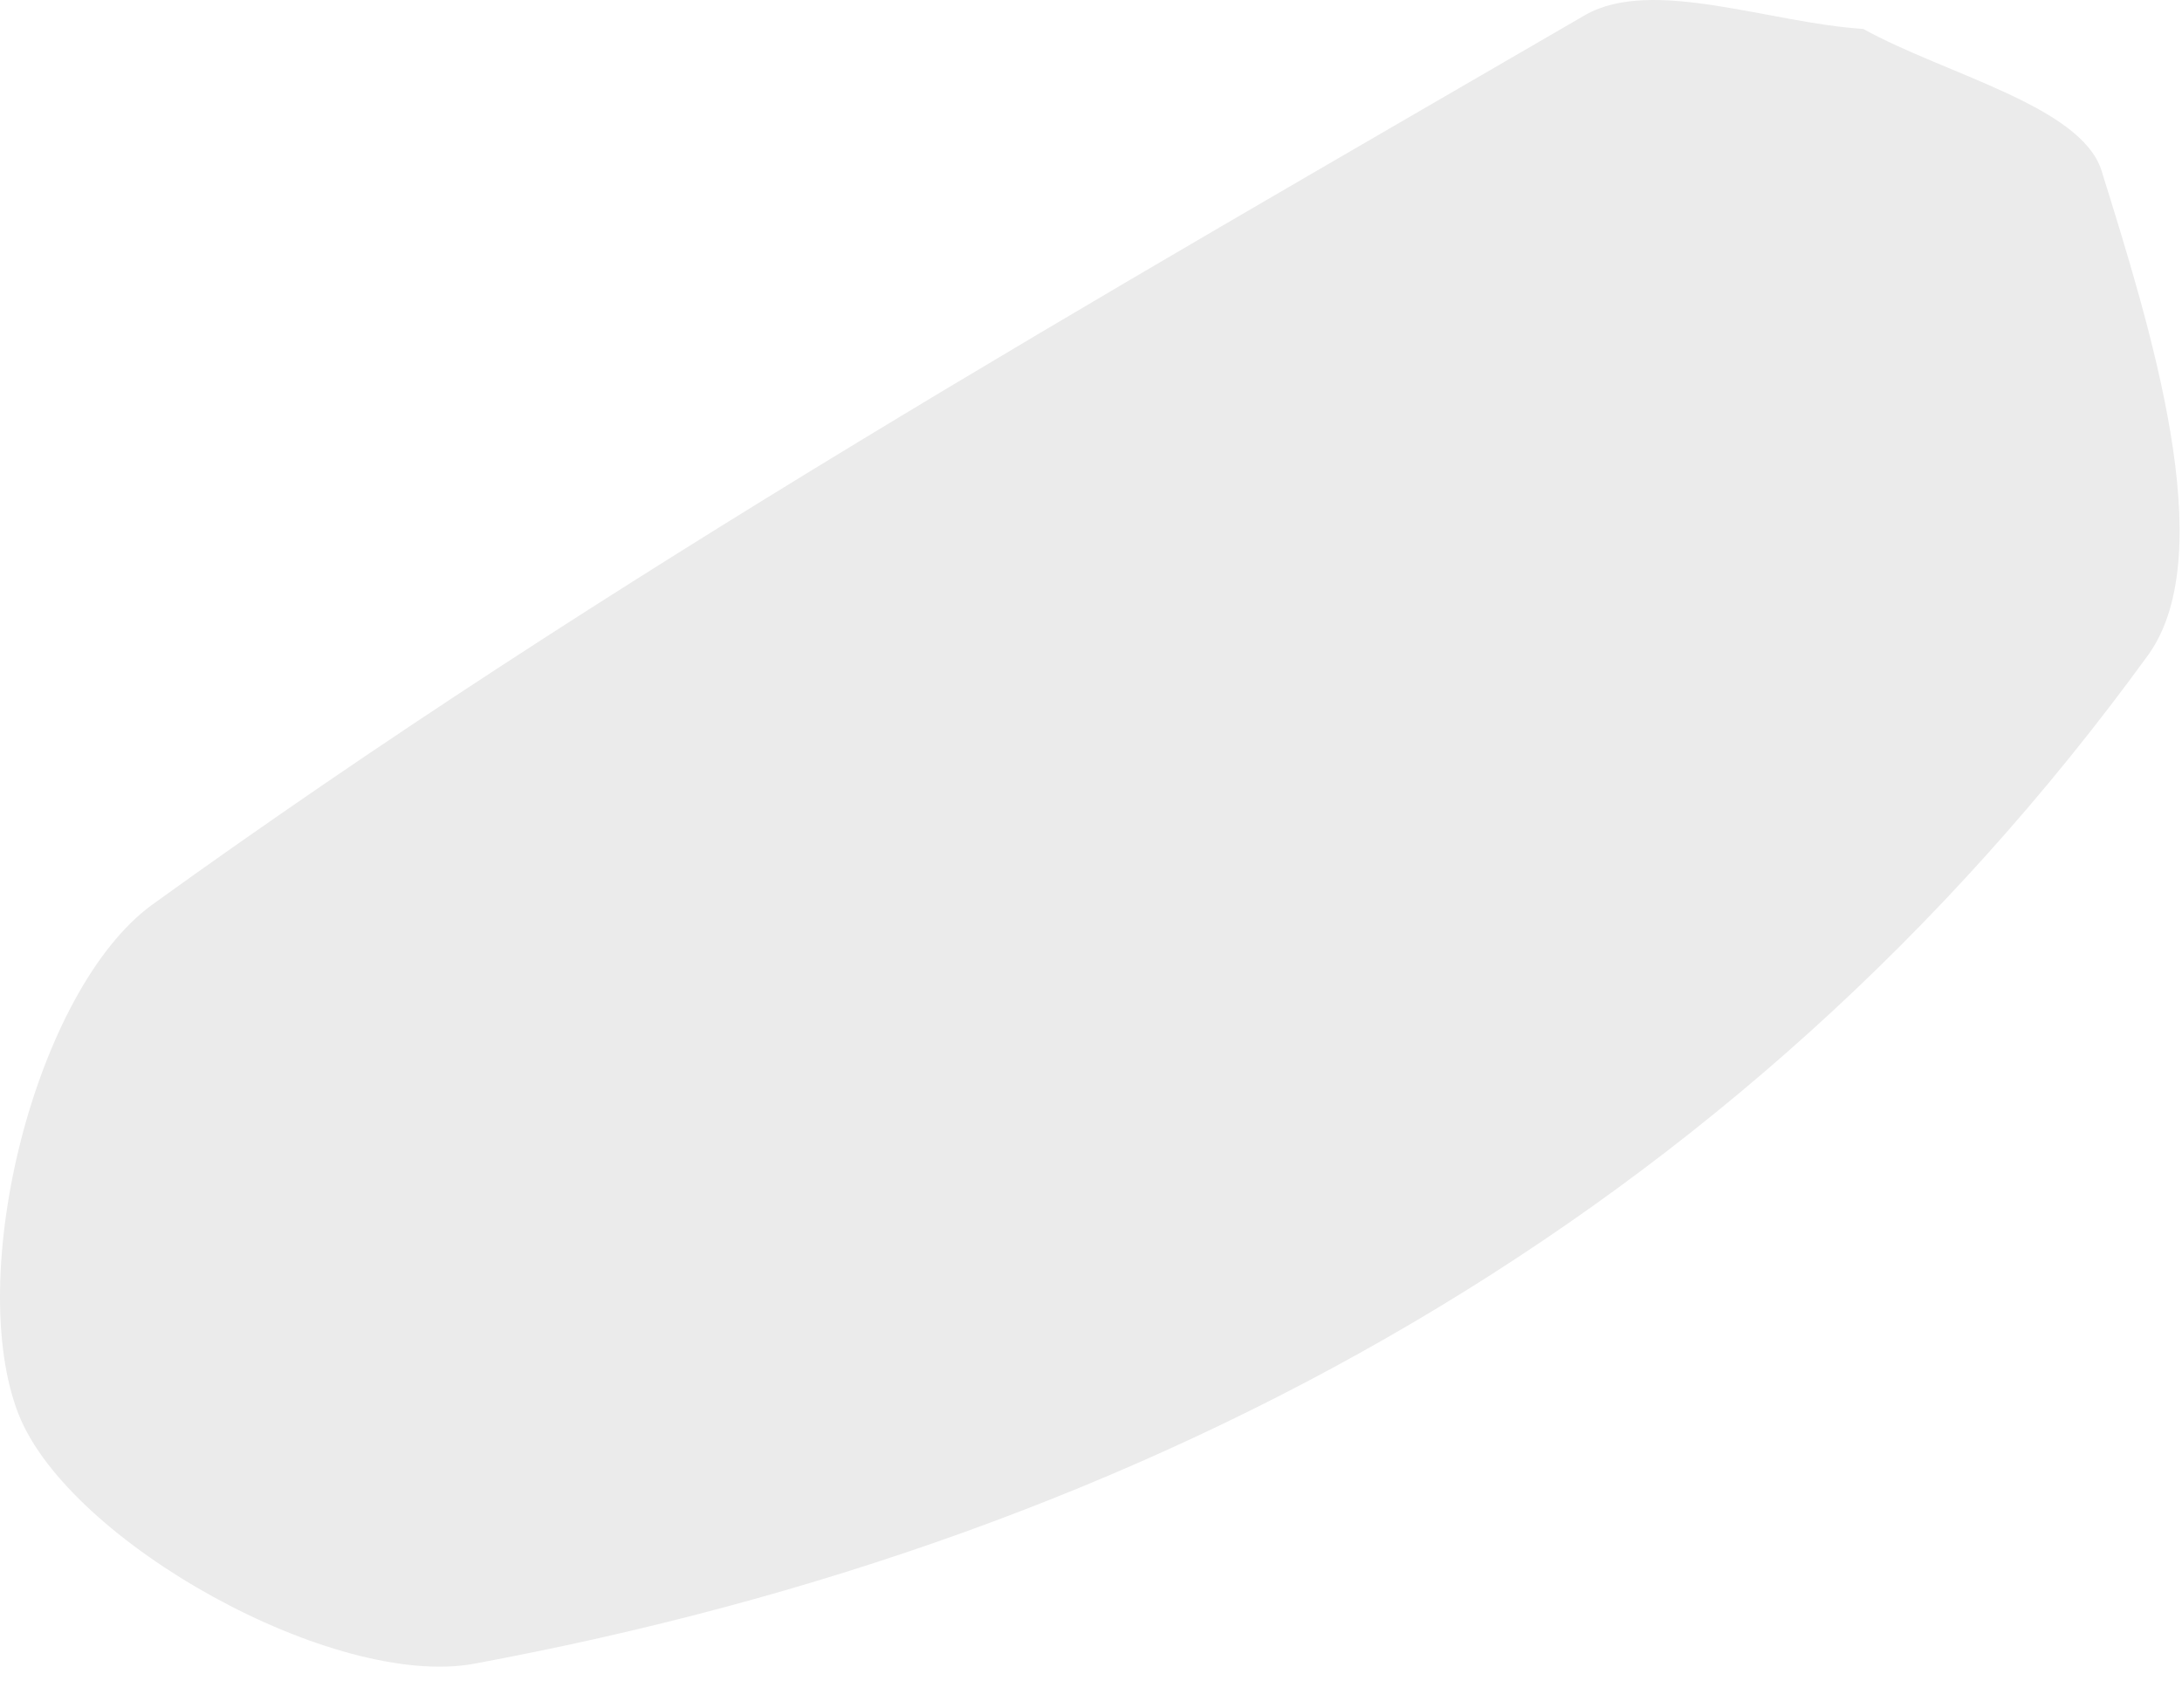 <svg xmlns:xlink="http://www.w3.org/1999/xlink" xmlns="http://www.w3.org/2000/svg" width="23px" height="18px" viewBox="0 0 23 18"><path d="M19.64 0.305C20.508 0.785 21.932 1.116 22.151 1.796C22.661 3.435 23.413 5.817 22.649 6.897C18.344 12.826 12.147 16.213 4.996 17.538C3.52 17.807 0.737 16.259 0.199 14.916C-0.379 13.46 0.367 10.438 1.605 9.536C6.396 6.08 11.58 3.138 16.713 0.156C17.419 -0.243 18.651 0.242 19.64 0.305" id="Fill-138" fill="#000000" fill-opacity="0.082" fill-rule="evenodd" stroke="none"></path></svg>
